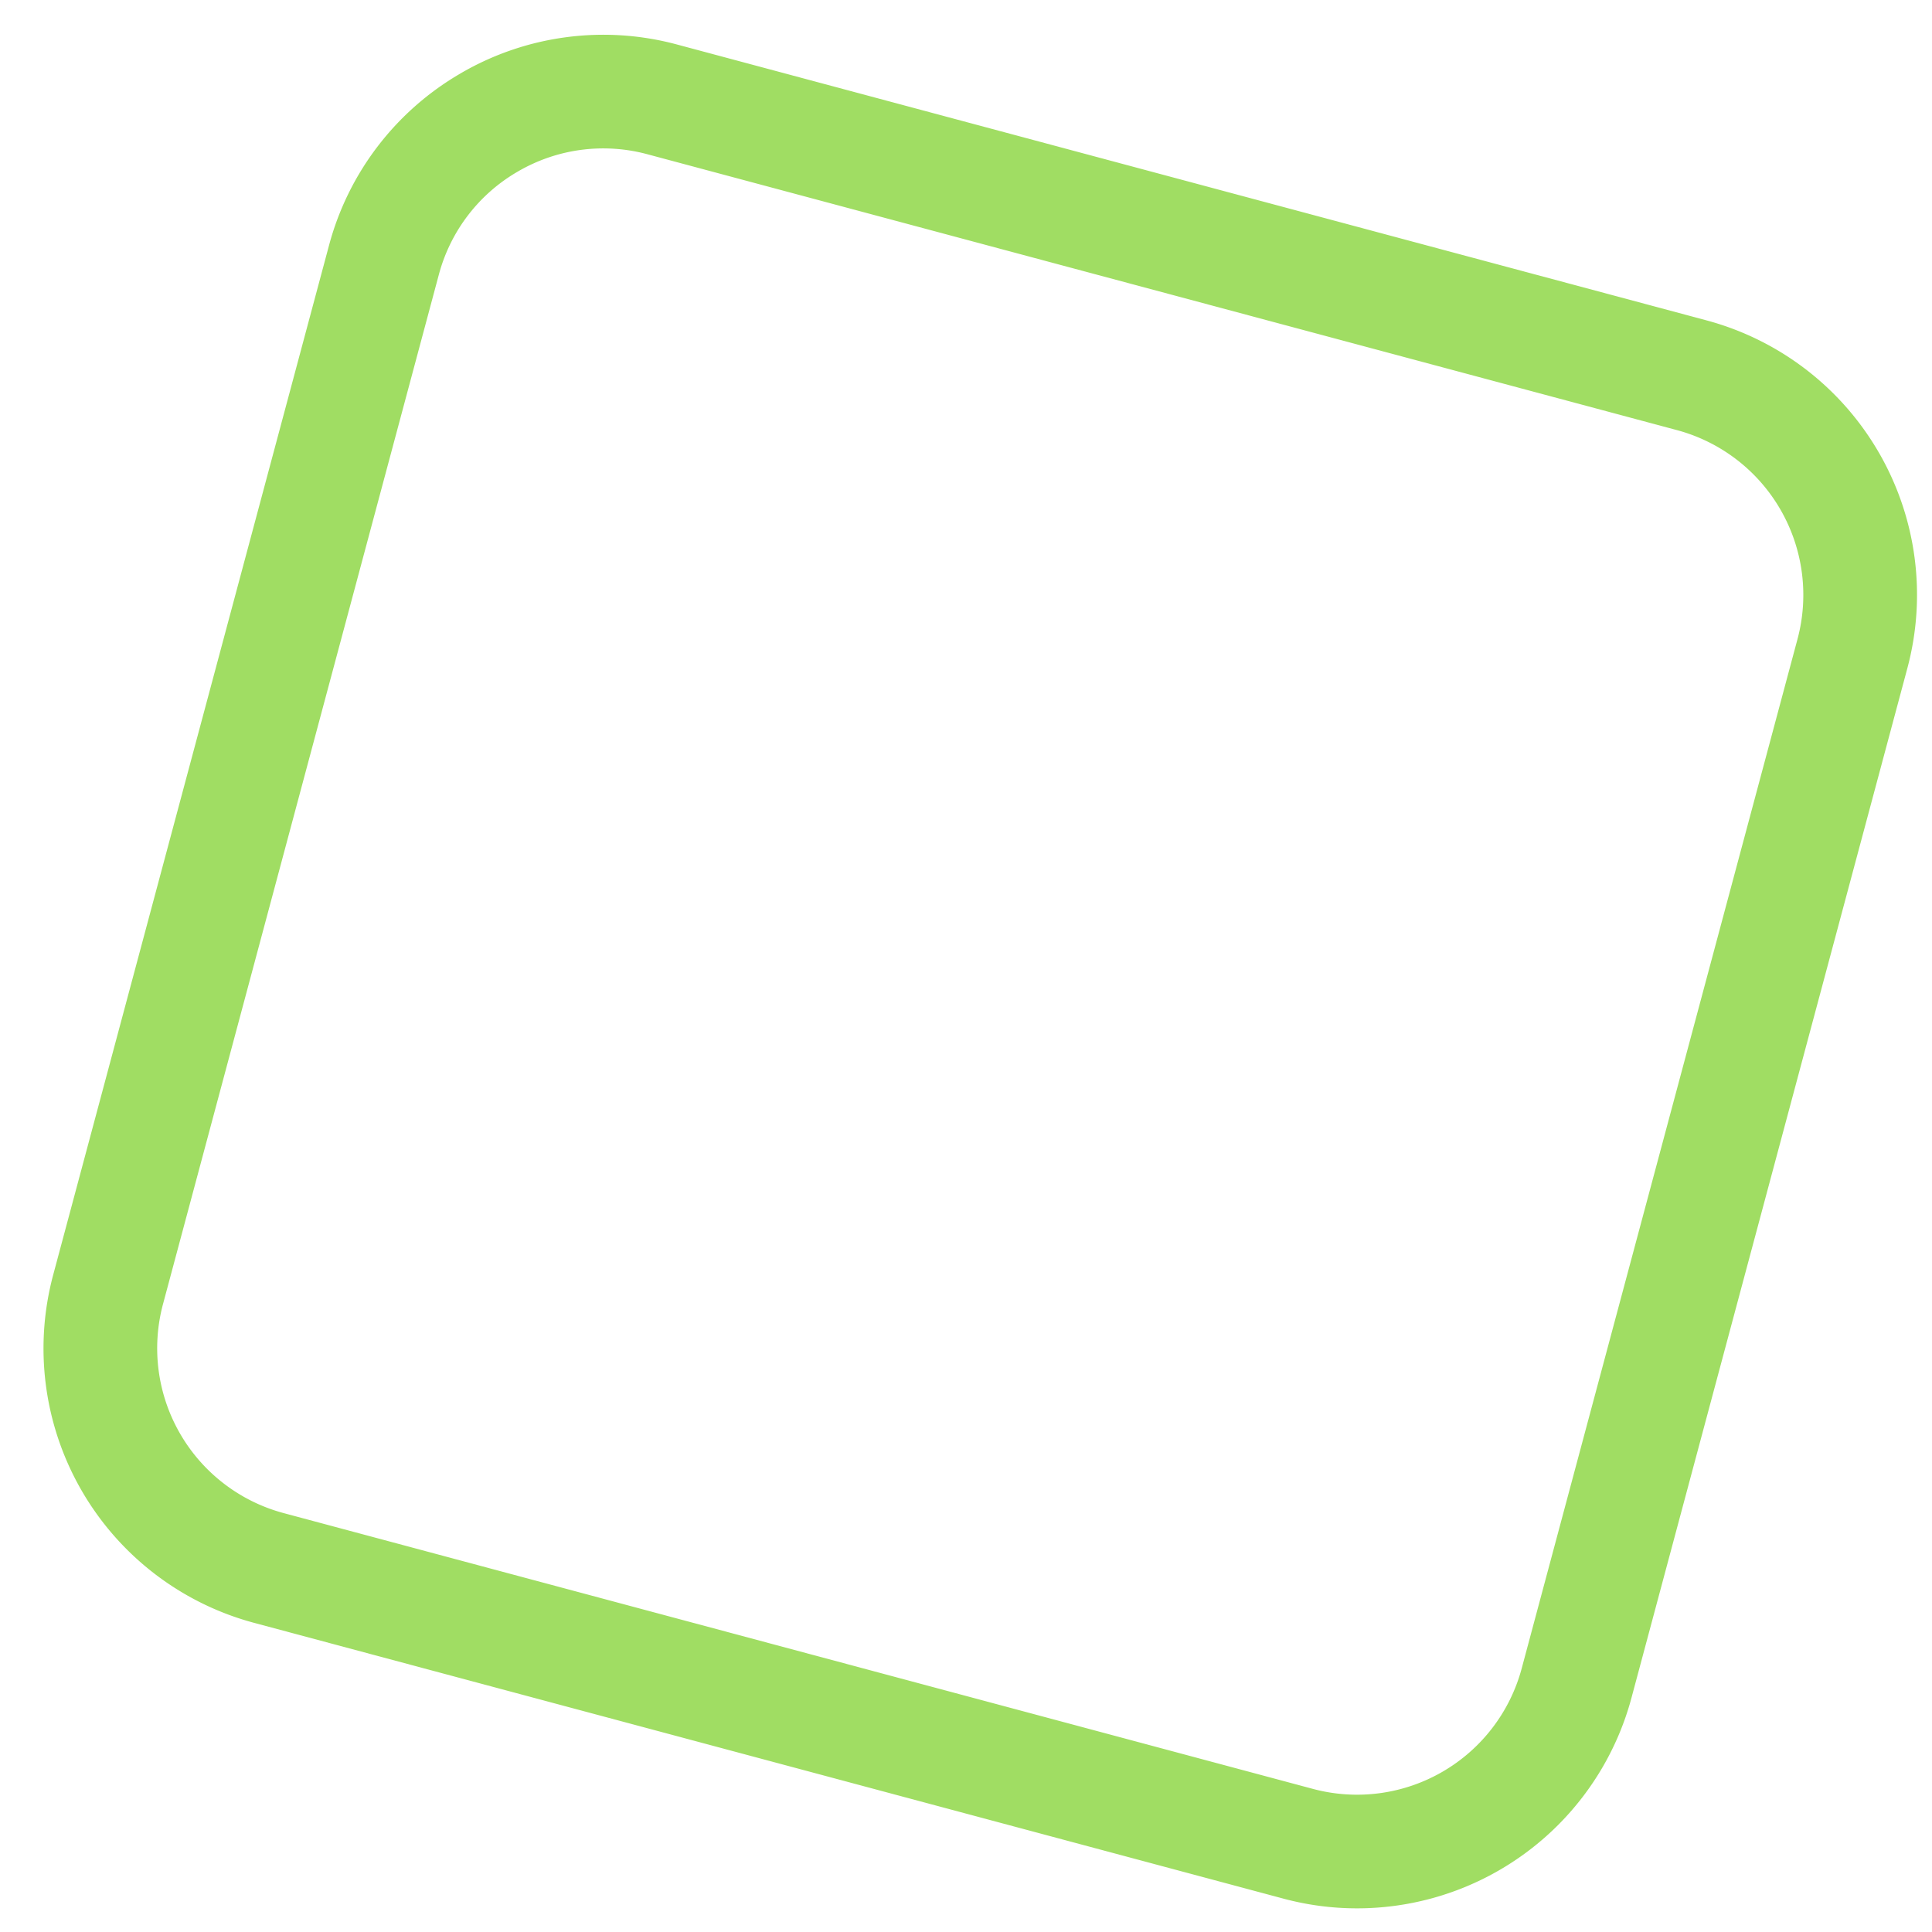 <svg xmlns="http://www.w3.org/2000/svg" width="102" height="102"><defs><clipPath id="a"><path fill="#fff" stroke="#707070" d="M0 0h102v102H0z"/></clipPath></defs><g clip-path="url(#a)"><path d="M27.359 9.045a8.941 8.941 0 0 0-4.193 5.465L8.603 68.86a9.01 9.01 0 0 0 6.364 11.022l54.35 14.563a9 9 0 0 0 11.022-6.364l14.563-54.35a9.01 9.01 0 0 0-6.364-11.022L34.188 8.146a8.941 8.941 0 0 0-6.829.899m-3-5.196a14.953 14.953 0 0 1 11.382-1.5l54.35 14.564a15 15 0 0 1 10.607 18.37l-14.563 54.35a15 15 0 0 1-18.371 10.607l-54.35-14.562A15 15 0 0 1 2.808 67.307l14.562-54.35a14.953 14.953 0 0 1 6.99-9.107Z" fill="#a0dd63"/></g></svg>